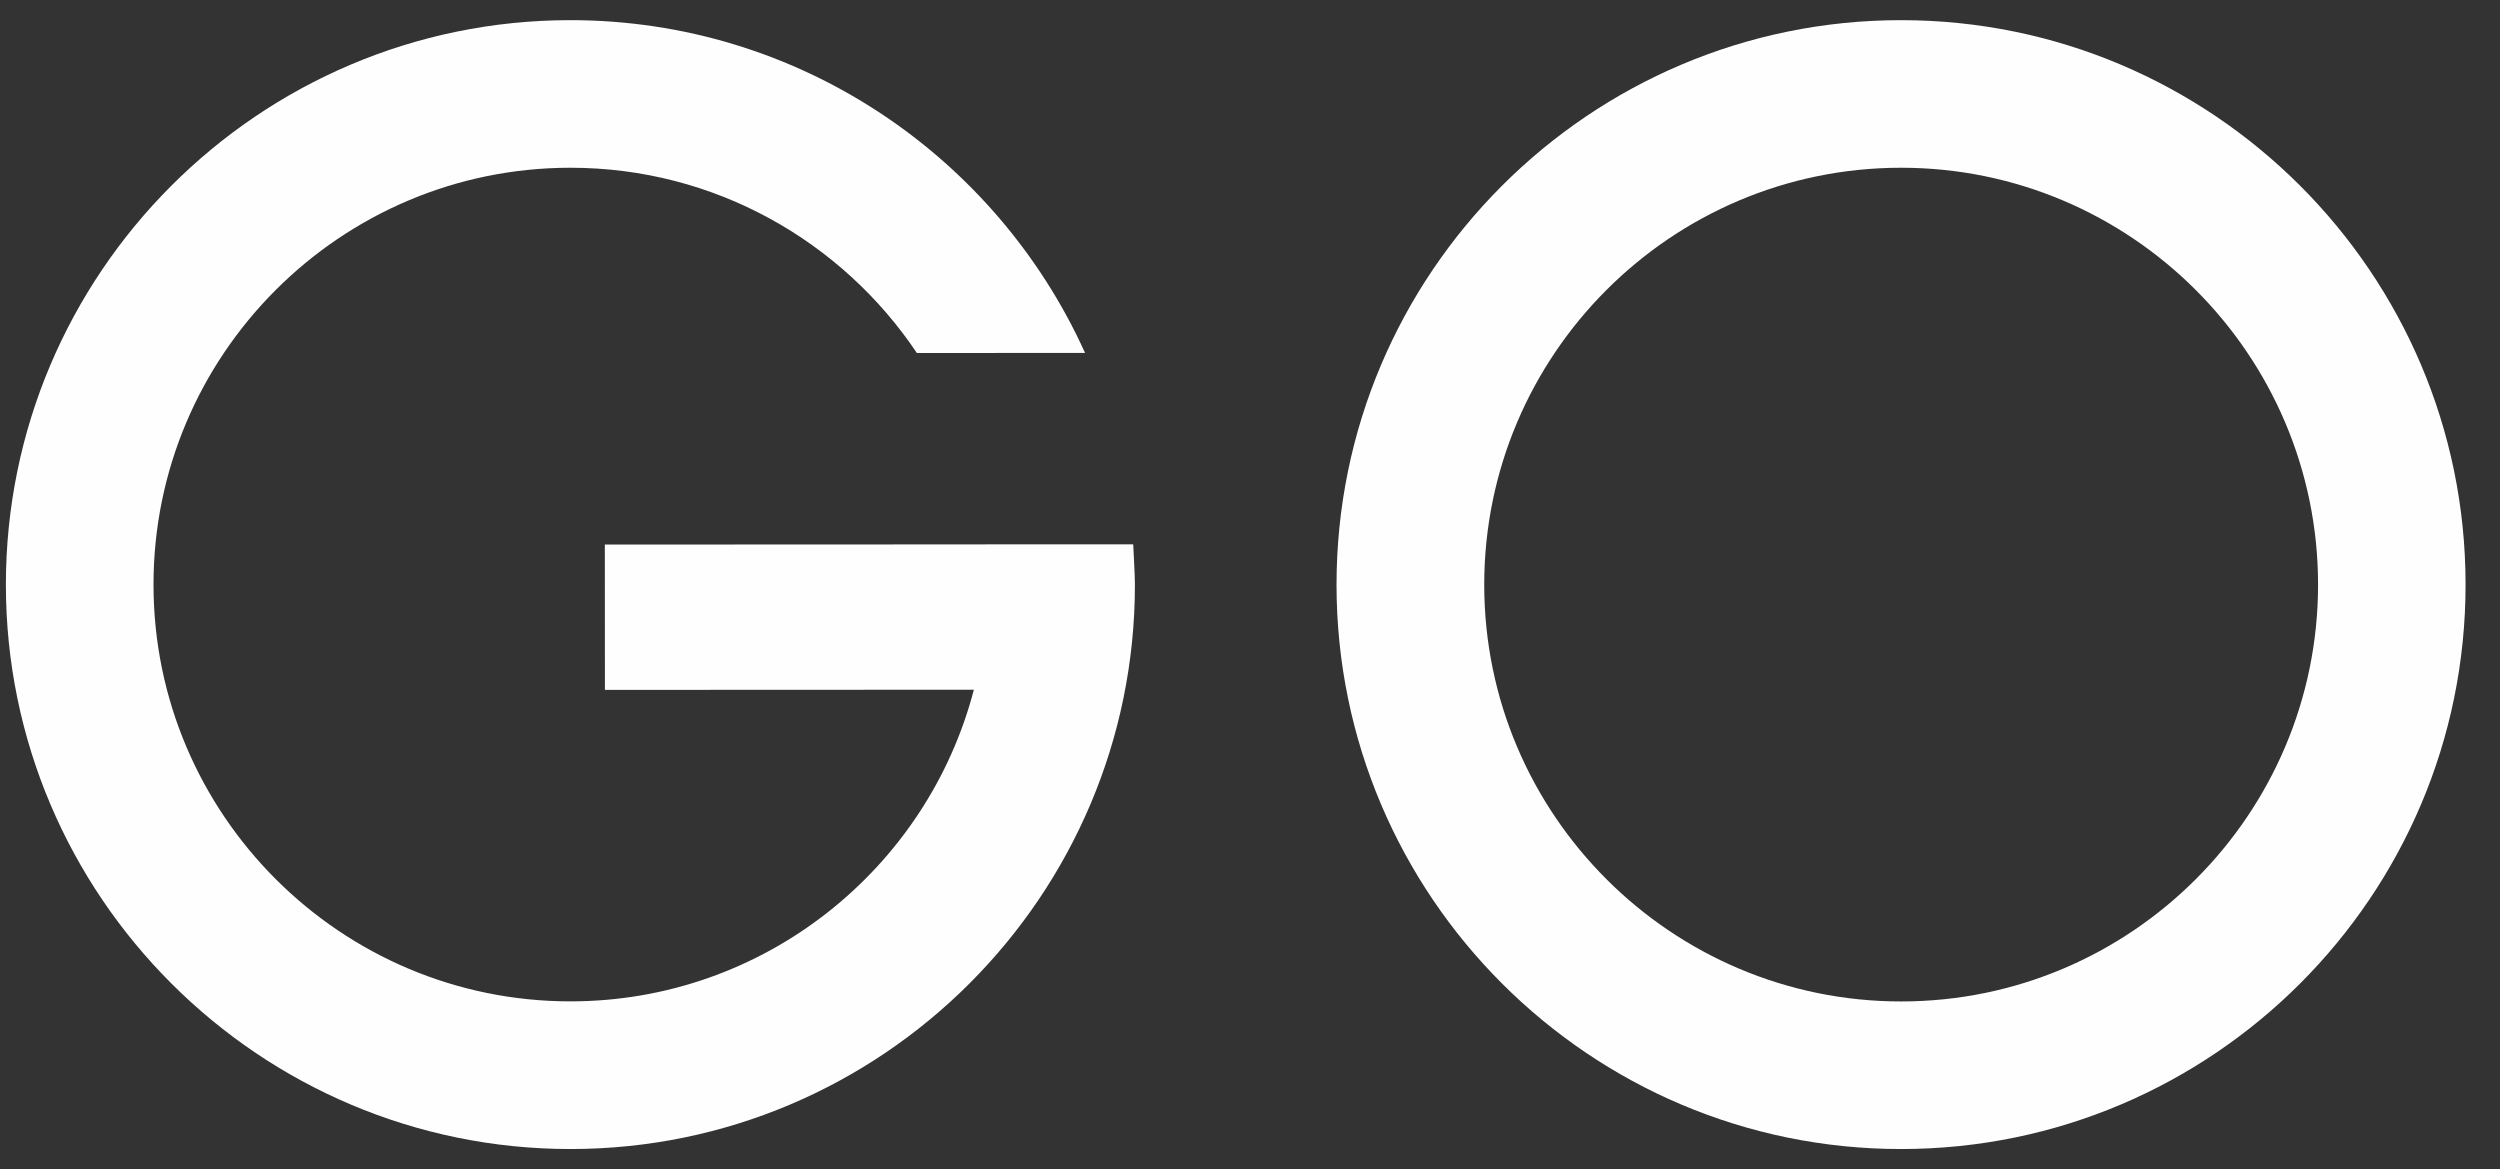 <?xml version="1.0" encoding="UTF-8"?>
<svg width="62px" height="29px" viewBox="0 0 62 29" version="1.1" xmlns="http://www.w3.org/2000/svg" xmlns:xlink="http://www.w3.org/1999/xlink">
    <rect x="0" y="0" width="62" height="29" fill="#333333" stroke="none"/>
    <!-- Generator: Sketch 52.6 (67491) - http://www.bohemiancoding.com/sketch -->
    <title>Group 11 Copy</title>
    <desc>Created with Sketch.</desc>
    <g id="Page-1" stroke="none" stroke-width="1" fill="none" fill-rule="evenodd">
        <g id="Desktop-HD-Copy" transform="translate(-1093, -3158)" fill="#FEFEFE">
            <g id="Logo" transform="translate(575, 2984)">
                <g id="Group-3" transform="translate(305, 174)">
                    <g id="Group-11-Copy" transform="translate(213, 0)">
                        <path d="M24.436,13.501 C24.436,13.501 24.436,13.5 24.436,13.5 L28.104,13.5 C28.113,13.708 28.146,14.279 28.146,14.492 C28.151,22.21 21.873,28.494 14.152,28.496 C6.433,28.498 0.148,22.222 0.146,14.504 C0.144,6.784 6.421,0.502 14.14,0.5 C19.814,0.498 24.71,3.89 26.909,8.752 L22.739,8.755 C20.882,5.984 17.72,4.158 14.143,4.16 C8.442,4.162 3.804,8.8 3.807,14.502 C3.809,20.201 8.449,24.836 14.15,24.834 C18.95,24.832 22.994,21.546 24.152,17.105 L15.002,17.109 L15,13.505 L24.436,13.501 Z" id="G"></path>
                        <path d="M47.143,4.16 C41.442,4.162 36.807,8.802 36.809,14.504 C36.811,20.203 41.452,24.838 47.152,24.836 C52.852,24.834 57.49,20.194 57.488,14.494 C57.483,8.793 52.843,4.158 47.143,4.16 M47.152,28.496 C39.433,28.501 33.148,22.222 33.146,14.504 C33.144,6.784 39.421,0.502 47.143,0.5 C54.861,0.498 61.144,6.772 61.146,14.492 C61.151,22.212 54.873,28.494 47.152,28.496" id="O"></path>
                    </g>
                </g>
            </g>
        </g>
    </g>
</svg>